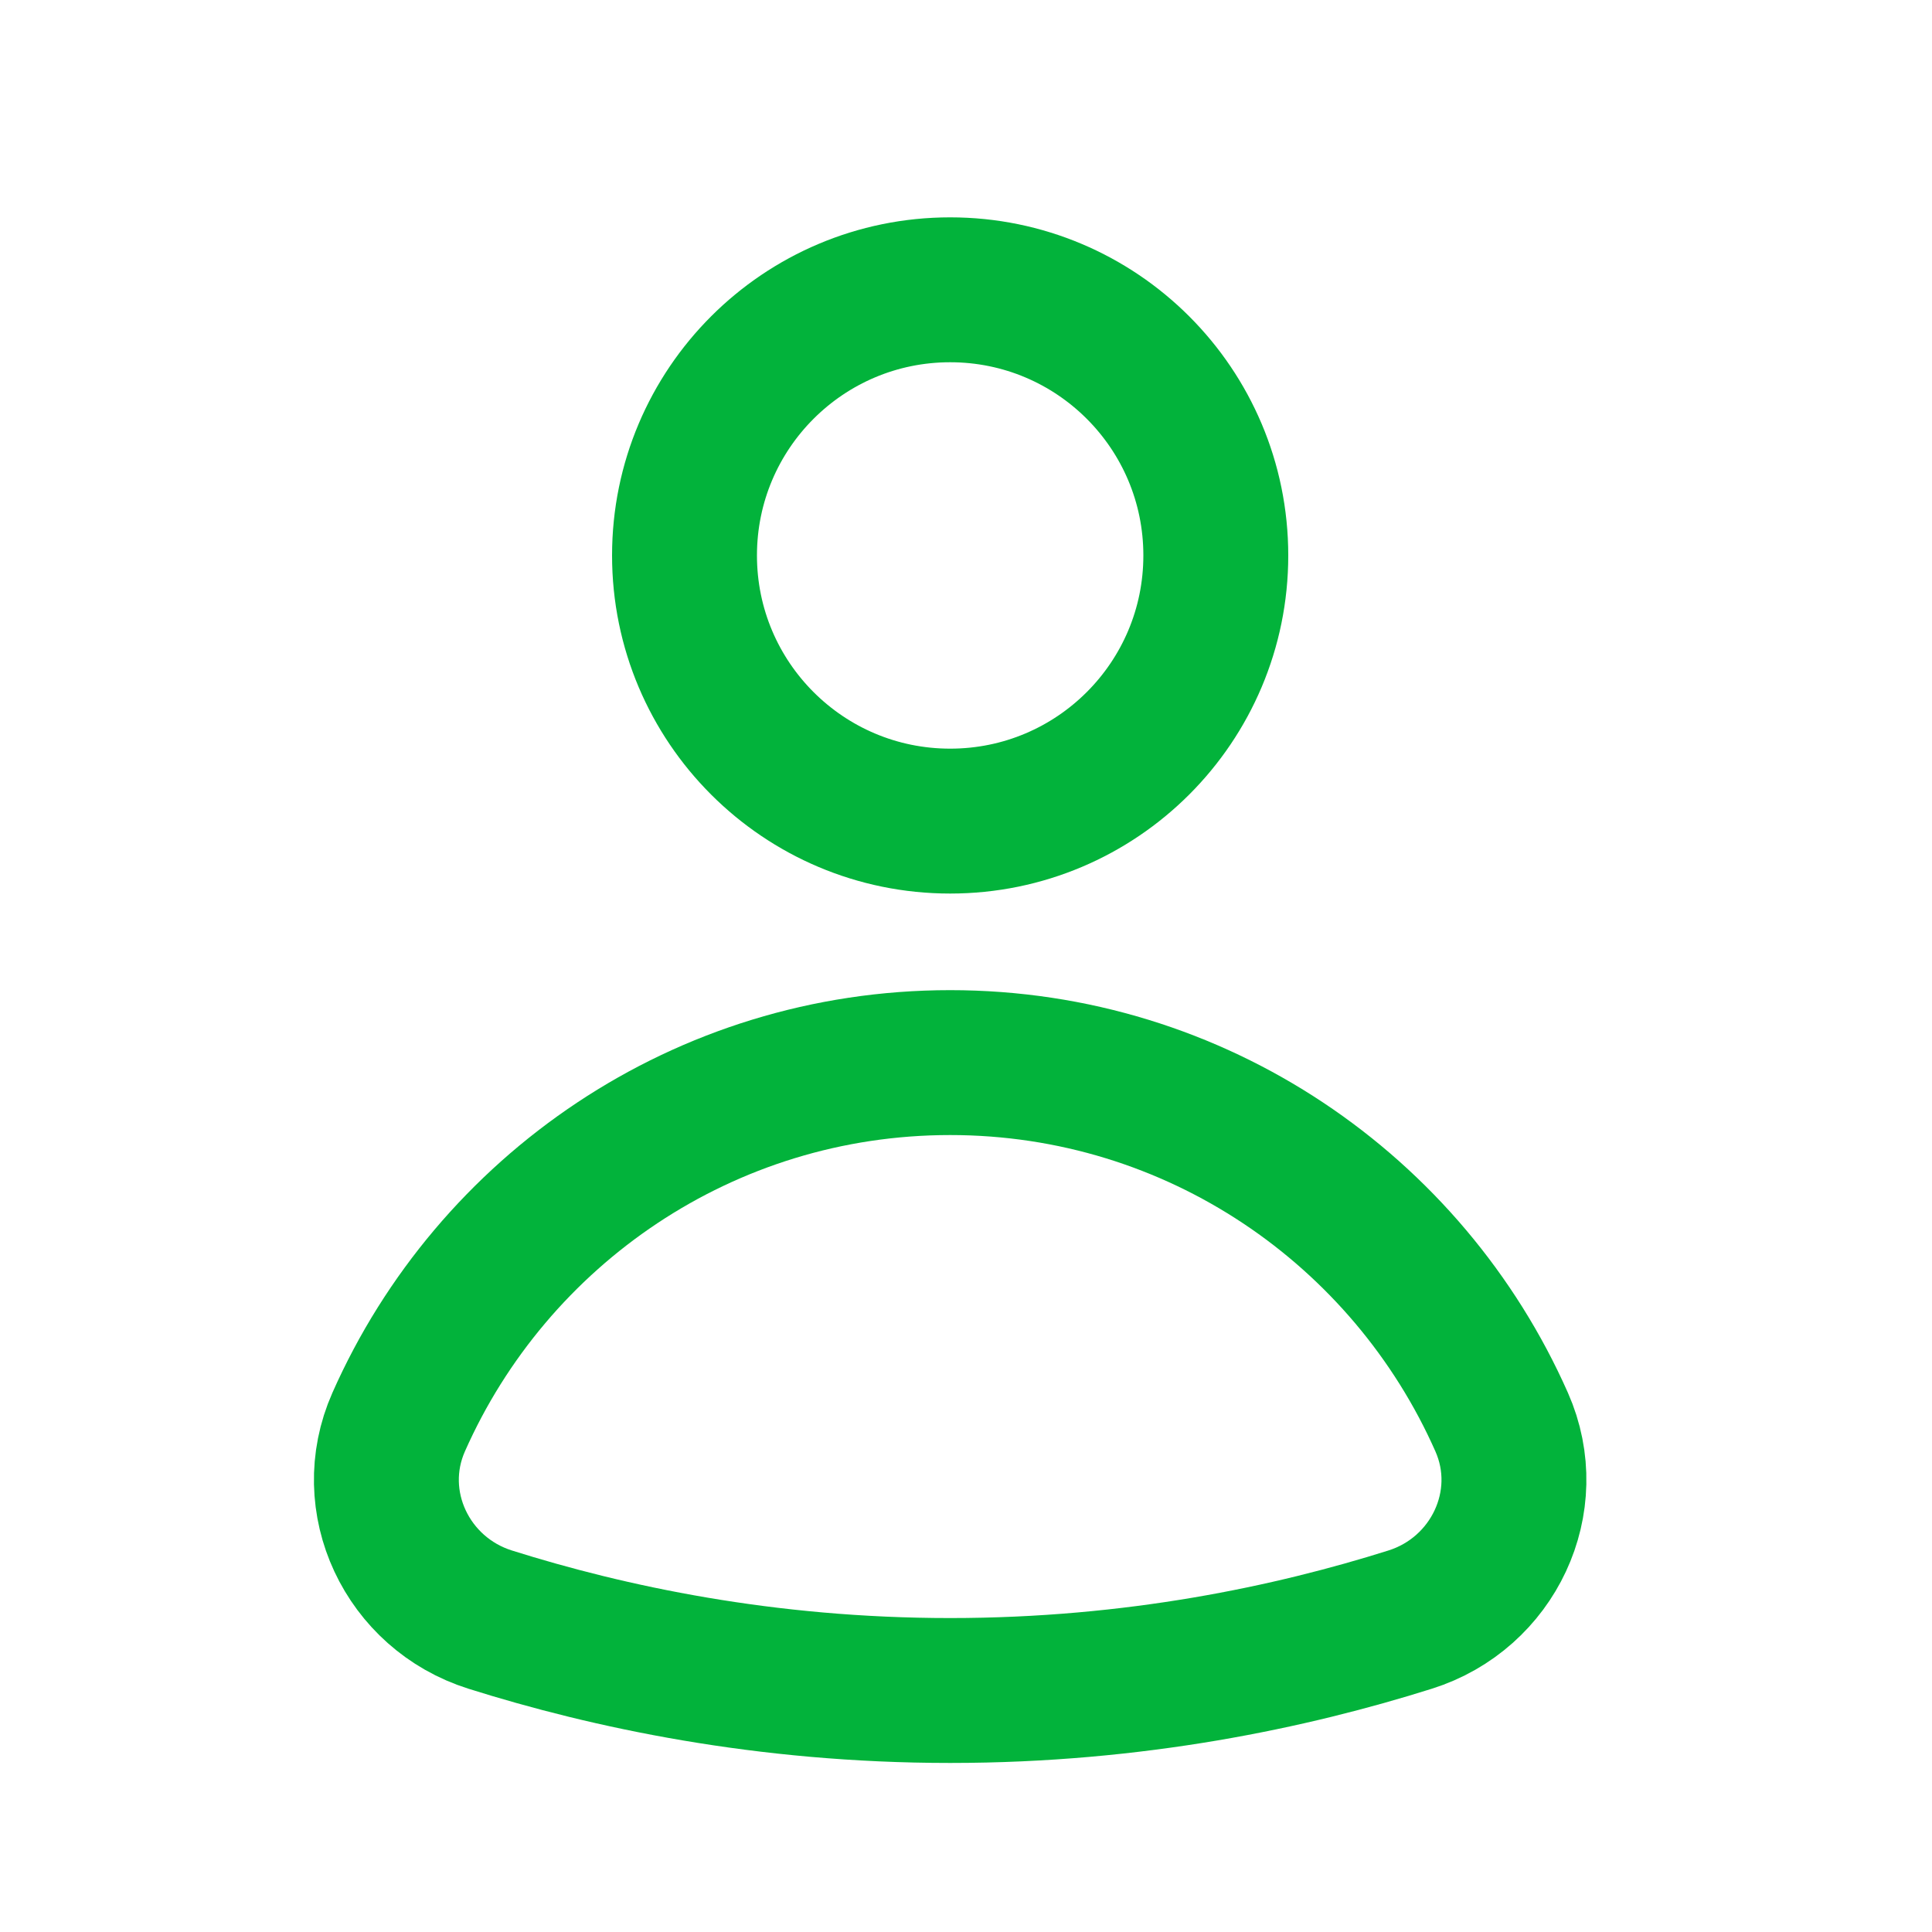 <svg width="20" height="20" viewBox="0 0 20 20" fill="none" xmlns="http://www.w3.org/2000/svg">
<path d="M9.836 8.5C11.355 8.5 12.586 7.269 12.586 5.75C12.586 4.231 11.355 3 9.836 3C8.317 3 7.086 4.231 7.086 5.75C7.086 7.269 8.317 8.5 9.836 8.5Z" stroke="#02B33B" stroke-width="1.5" stroke-linecap="round" stroke-linejoin="round"/>
<path d="M14.598 16.766C15.458 16.495 15.91 15.545 15.545 14.721C14.575 12.53 12.386 11 9.836 11C7.286 11 5.097 12.53 4.127 14.721C3.762 15.546 4.214 16.495 5.074 16.766C6.299 17.152 7.92 17.5 9.836 17.5C11.752 17.5 13.373 17.152 14.598 16.766Z" stroke="#02B33B" stroke-width="1.5" stroke-linecap="round" stroke-linejoin="round"/>
</svg>
